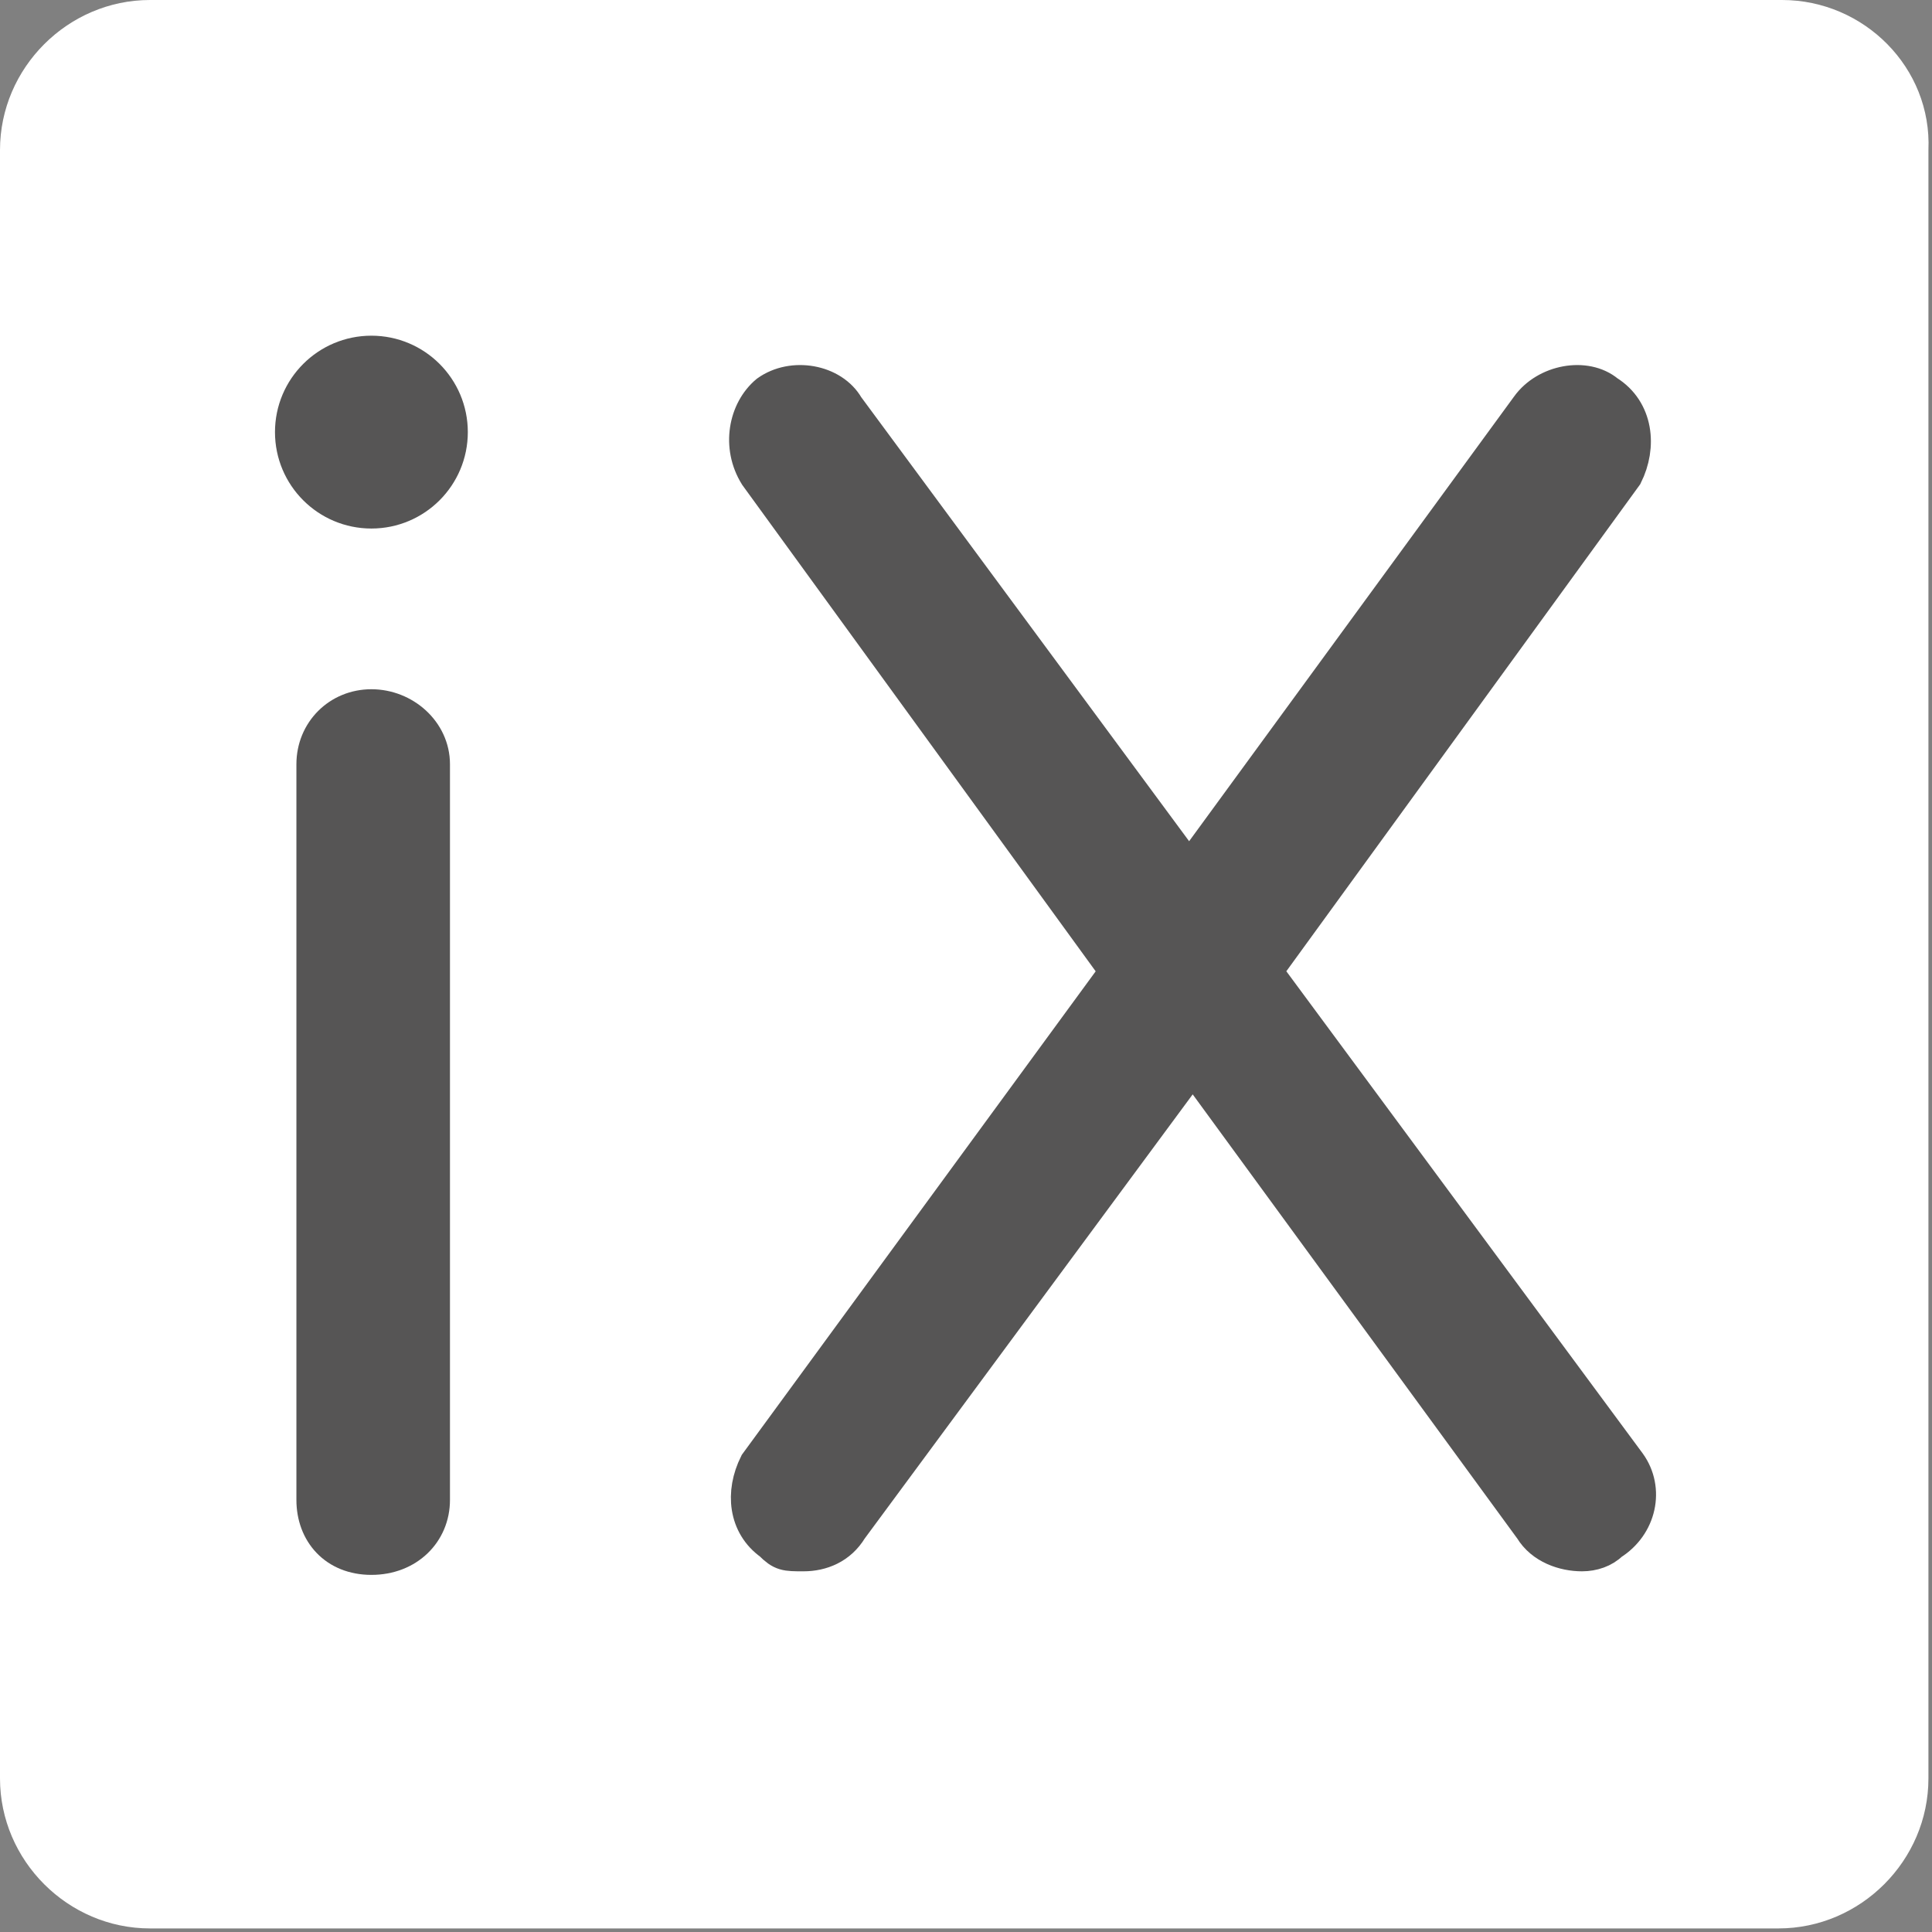 <?xml version="1.0" encoding="UTF-8"?>
<svg id="Ebene_1" data-name="Ebene 1" xmlns="http://www.w3.org/2000/svg" version="1.1" viewBox="0 0 54.1 54.1">
  <rect x="0" y="0" width="54.1" height="54.1" fill="#808080" stroke="none"/>
  <defs>
    <style>
      .cls-1 {
        fill: #565555;
        stroke: #565555;
        stroke-miterlimit: 10;
      }

      .cls-2 {
        fill: #fff;
        stroke-width: 0px;
      }
    </style>
  </defs>
  <path class="cls-2" d="M49.9,0H4.2C1.9,0,0,1.9,0,4.2v45.6c0,2.3,1.9,4.2,4.2,4.2h45.6c2.3,0,4.2-1.9,4.2-4.2V4.2C54.1,1.9,52.2,0,49.9,0Z"/>
  <g id="Ebene_2" data-name="Ebene 2">
    <g>
      <path class="cls-1" d="M21.2,41l10.1-13.8-10.1-13.9c-.5-.8-.3-1.8.3-2.3.7-.5,1.8-.3,2.2.4l9.6,13,9.5-13c.5-.7,1.6-.9,2.2-.4.8.5.9,1.5.5,2.3l-10.1,13.9,10.2,13.8c.5.7.3,1.7-.5,2.2-.2.2-.5.3-.8.3-.5,0-1.1-.2-1.4-.7l-9.5-13-9.6,13c-.3.5-.8.7-1.3.7s-.6,0-.9-.3c-.7-.5-.8-1.4-.4-2.2Z"/>
      <path class="cls-1" d="M8.8,21.4c0-.9.7-1.6,1.6-1.6s1.7.7,1.7,1.6v20.6c0,.9-.7,1.6-1.7,1.6s-1.6-.7-1.6-1.6v-20.6Z"/>
      <circle class="cls-1" cx="10.4" cy="12.1" r="2.2"/>
    </g>
  </g>
</svg>